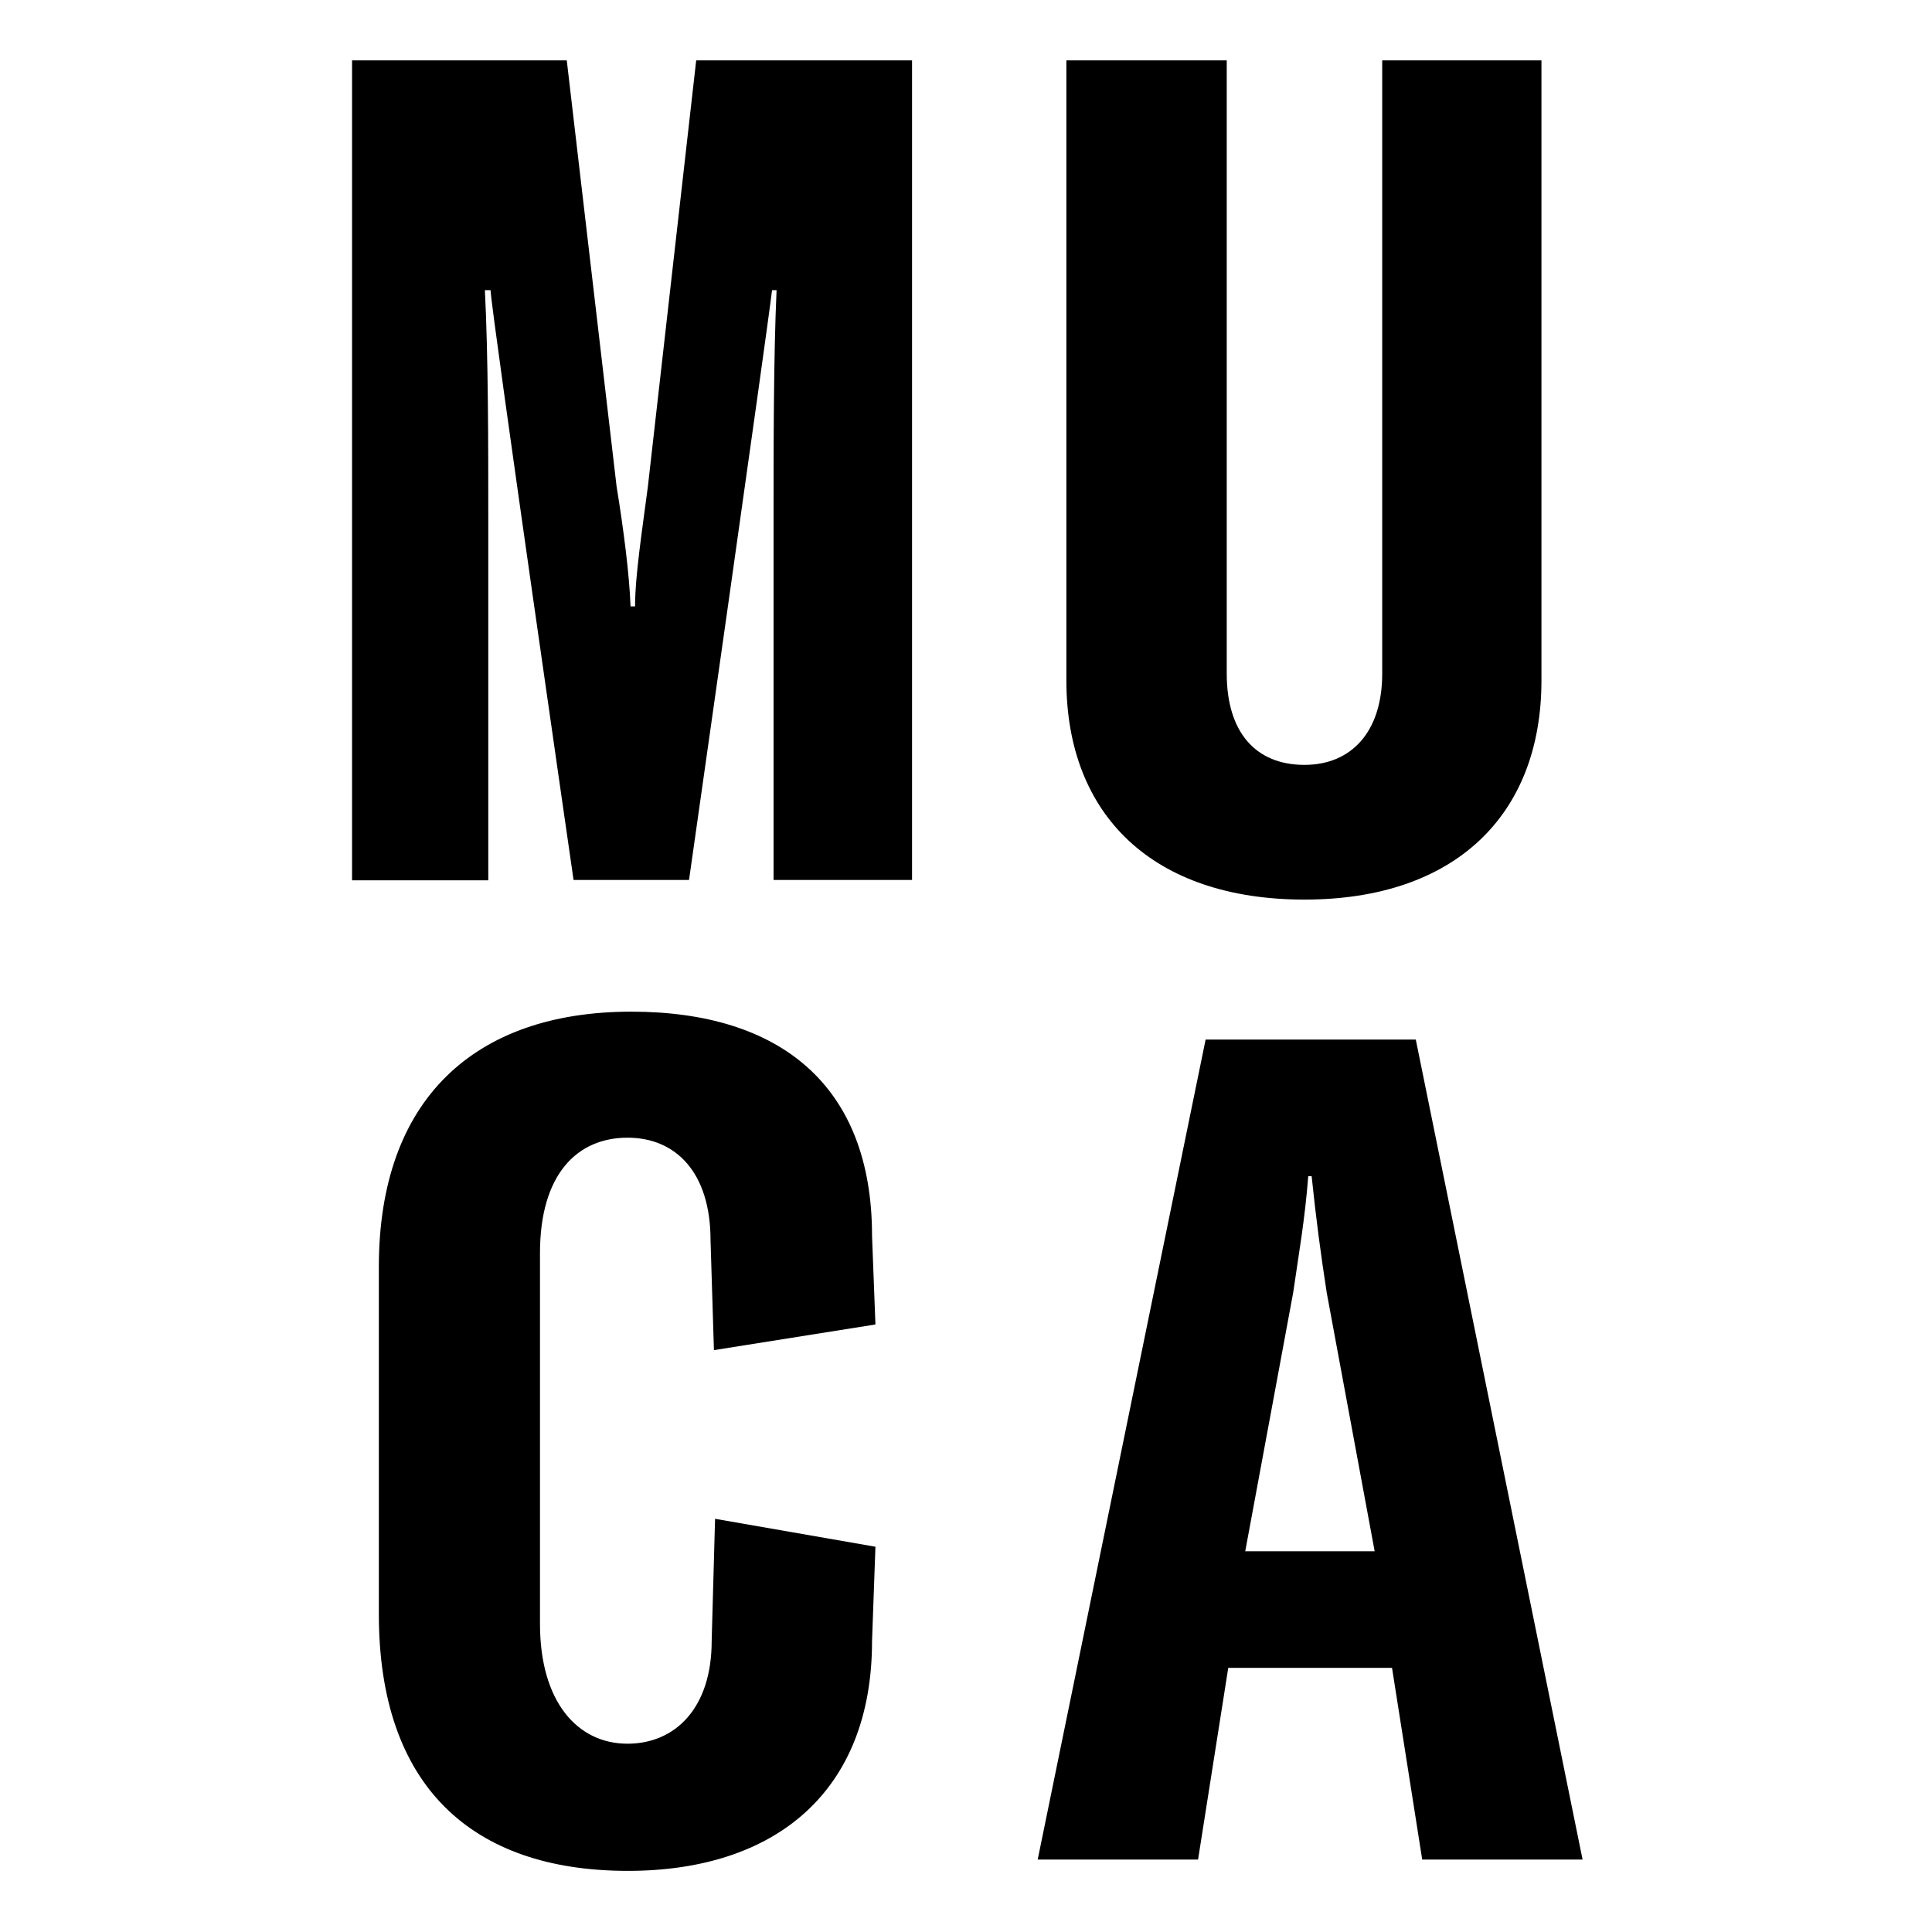 <?xml version="1.0" encoding="utf-8"?>
<!-- Generator: Adobe Illustrator 26.5.0, SVG Export Plug-In . SVG Version: 6.00 Build 0)  -->
<svg version="1.1" id="Layer_1" xmlns="http://www.w3.org/2000/svg" xmlns:xlink="http://www.w3.org/1999/xlink" x="0px" y="0px"
	 viewBox="0 0 512 512" style="enable-background:new 0 0 512 512;" xml:space="preserve">
<g>
	<path d="M166.4,495.8c39.2,0,64.7-21.1,64.7-60.9l0.9-25l-42.5-7.4l-0.9,32.4c0,17.8-9.7,27.2-22.3,27.2c-13.2,0-23.2-11-23.2-31.8
		v-98.2c0-21.1,10-30.6,23.2-30.6c12.8,0,22,9.2,22,27.2l0.9,29.1L232,351l-0.9-23.5c0-39.8-24.3-59.4-63.8-59.4
		c-41.6,0-66.9,23.3-66.9,67.6v92.1C100.4,473.1,124.8,495.8,166.4,495.8"/>
	<path d="M93.3,16v217.3h36.1V136c0-17.4,0-41.6-0.9-59.1h1.5c0.3,6.4,22,156.3,22,156.3h30.6c0,0,20.8-145.9,22-156.3h1.2
		C205,94.4,205,118.6,205,136v97.2h36.7V16h-57.2l-12.8,112.9c-1.5,11.6-3.4,23.6-3.4,31.8h-1.2c-0.3-8.3-1.8-20.2-3.7-31.8
		L150.2,16H93.3z"/>
	<path d="M325.1,16h-42.5v164.3c0,35.8,23,58.1,63.1,58.1c39.8,0,62.8-22.3,62.8-58.1V16h-42.2v162.5c0,15.6-8.3,24.2-20.6,24.2
		c-12.9,0-20.6-8.6-20.6-24.2V16z"/>
	<path d="M364.3,411.1H330l12.7-68.5c1.5-10.4,3.1-19.3,4-30.9h0.9c1.2,11.6,2.4,20.5,4,30.9L364.3,411.1z M368.9,442l8,50.8h42.5
		l-44.2-217.3h-55.7l-44.5,217.3h42.5l8-50.8H368.9z"/>
</g>
</svg>
